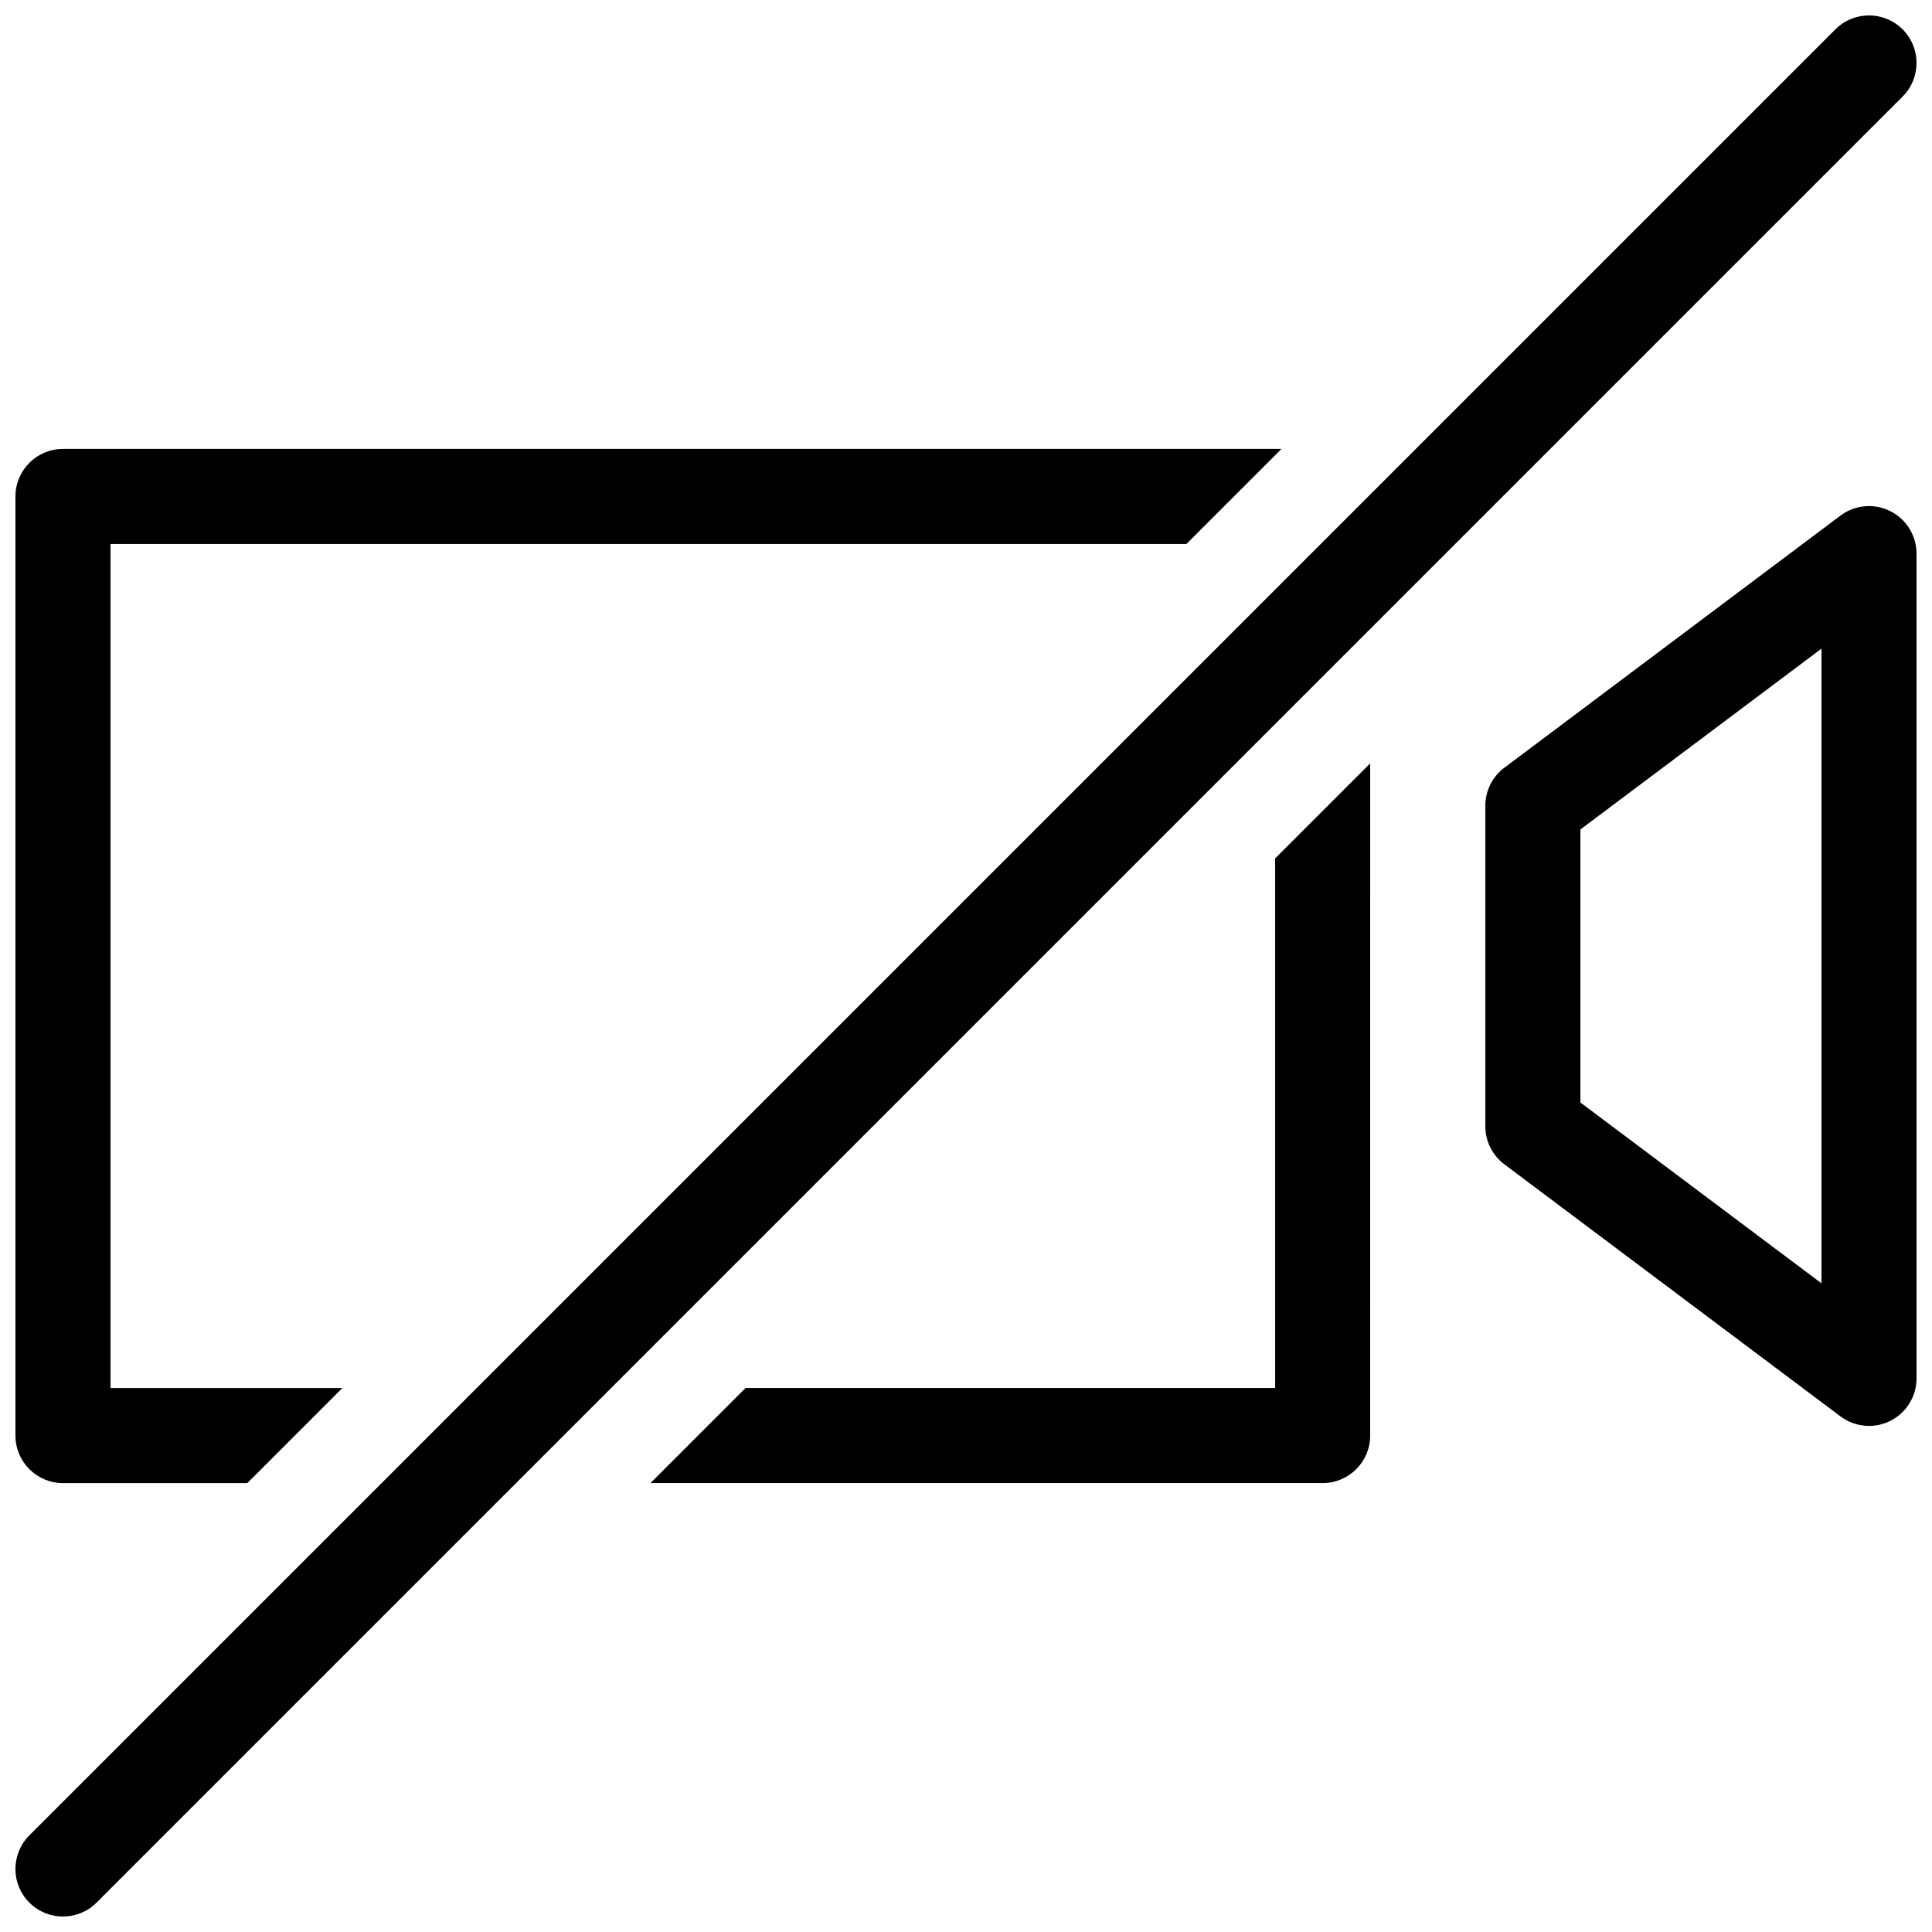 <?xml version="1.0" encoding="UTF-8"?>
<!-- Uploaded to: ICON Repo, www.svgrepo.com, Generator: ICON Repo Mixer Tools -->
<svg width="800px" height="800px" version="1.1" viewBox="144 144 512 512" xmlns="http://www.w3.org/2000/svg">
 <defs>
  <clipPath id="c">
   <path d="m537 278h114.9v244h-114.9z"/>
  </clipPath>
  <clipPath id="b">
   <path d="m148.09 148.09h503.81v503.81h-503.81z"/>
  </clipPath>
  <clipPath id="a">
   <path d="m148.09 262h335.91v276h-335.91z"/>
  </clipPath>
 </defs>
 <g clip-path="url(#c)">
  <path d="m644.94 279.45c-4.262-2.137-9.367-1.676-13.191 1.188l-89.078 66.812c-3.176 2.379-5.039 6.109-5.039 10.078v84.949c0 3.965 1.863 7.699 5.039 10.078l89.078 66.805c2.223 1.668 4.883 2.519 7.559 2.519 1.926 0 3.856-0.438 5.633-1.328 4.266-2.137 6.961-6.492 6.961-11.266v-218.57c0-4.769-2.695-9.129-6.961-11.266zm-18.23 204.64-63.887-47.918v-72.352l63.887-47.918z"/>
 </g>
 <g clip-path="url(#b)">
  <path d="m648.21 151.78c-4.922-4.922-12.891-4.922-17.809 0l-385.25 385.25-93.371 93.367c-4.922 4.922-4.922 12.891 0 17.809 2.457 2.465 5.684 3.691 8.906 3.691s6.449-1.23 8.906-3.688l337.53-337.53 141.09-141.09c4.918-4.918 4.918-12.898 0-17.816z"/>
 </g>
 <path d="m481.93 511.84h-140.35l-25.191 25.191h178.13c6.957 0 12.594-5.637 12.594-12.594l0.004-178.13-25.191 25.191z"/>
 <g clip-path="url(#a)">
  <path d="m160.69 537.04h48.84l25.191-25.191h-61.434v-223.69h285.12l25.191-25.191h-322.91c-6.957 0-12.594 5.637-12.594 12.594v248.88c0 6.961 5.637 12.598 12.594 12.598z"/>
 </g>
</svg>